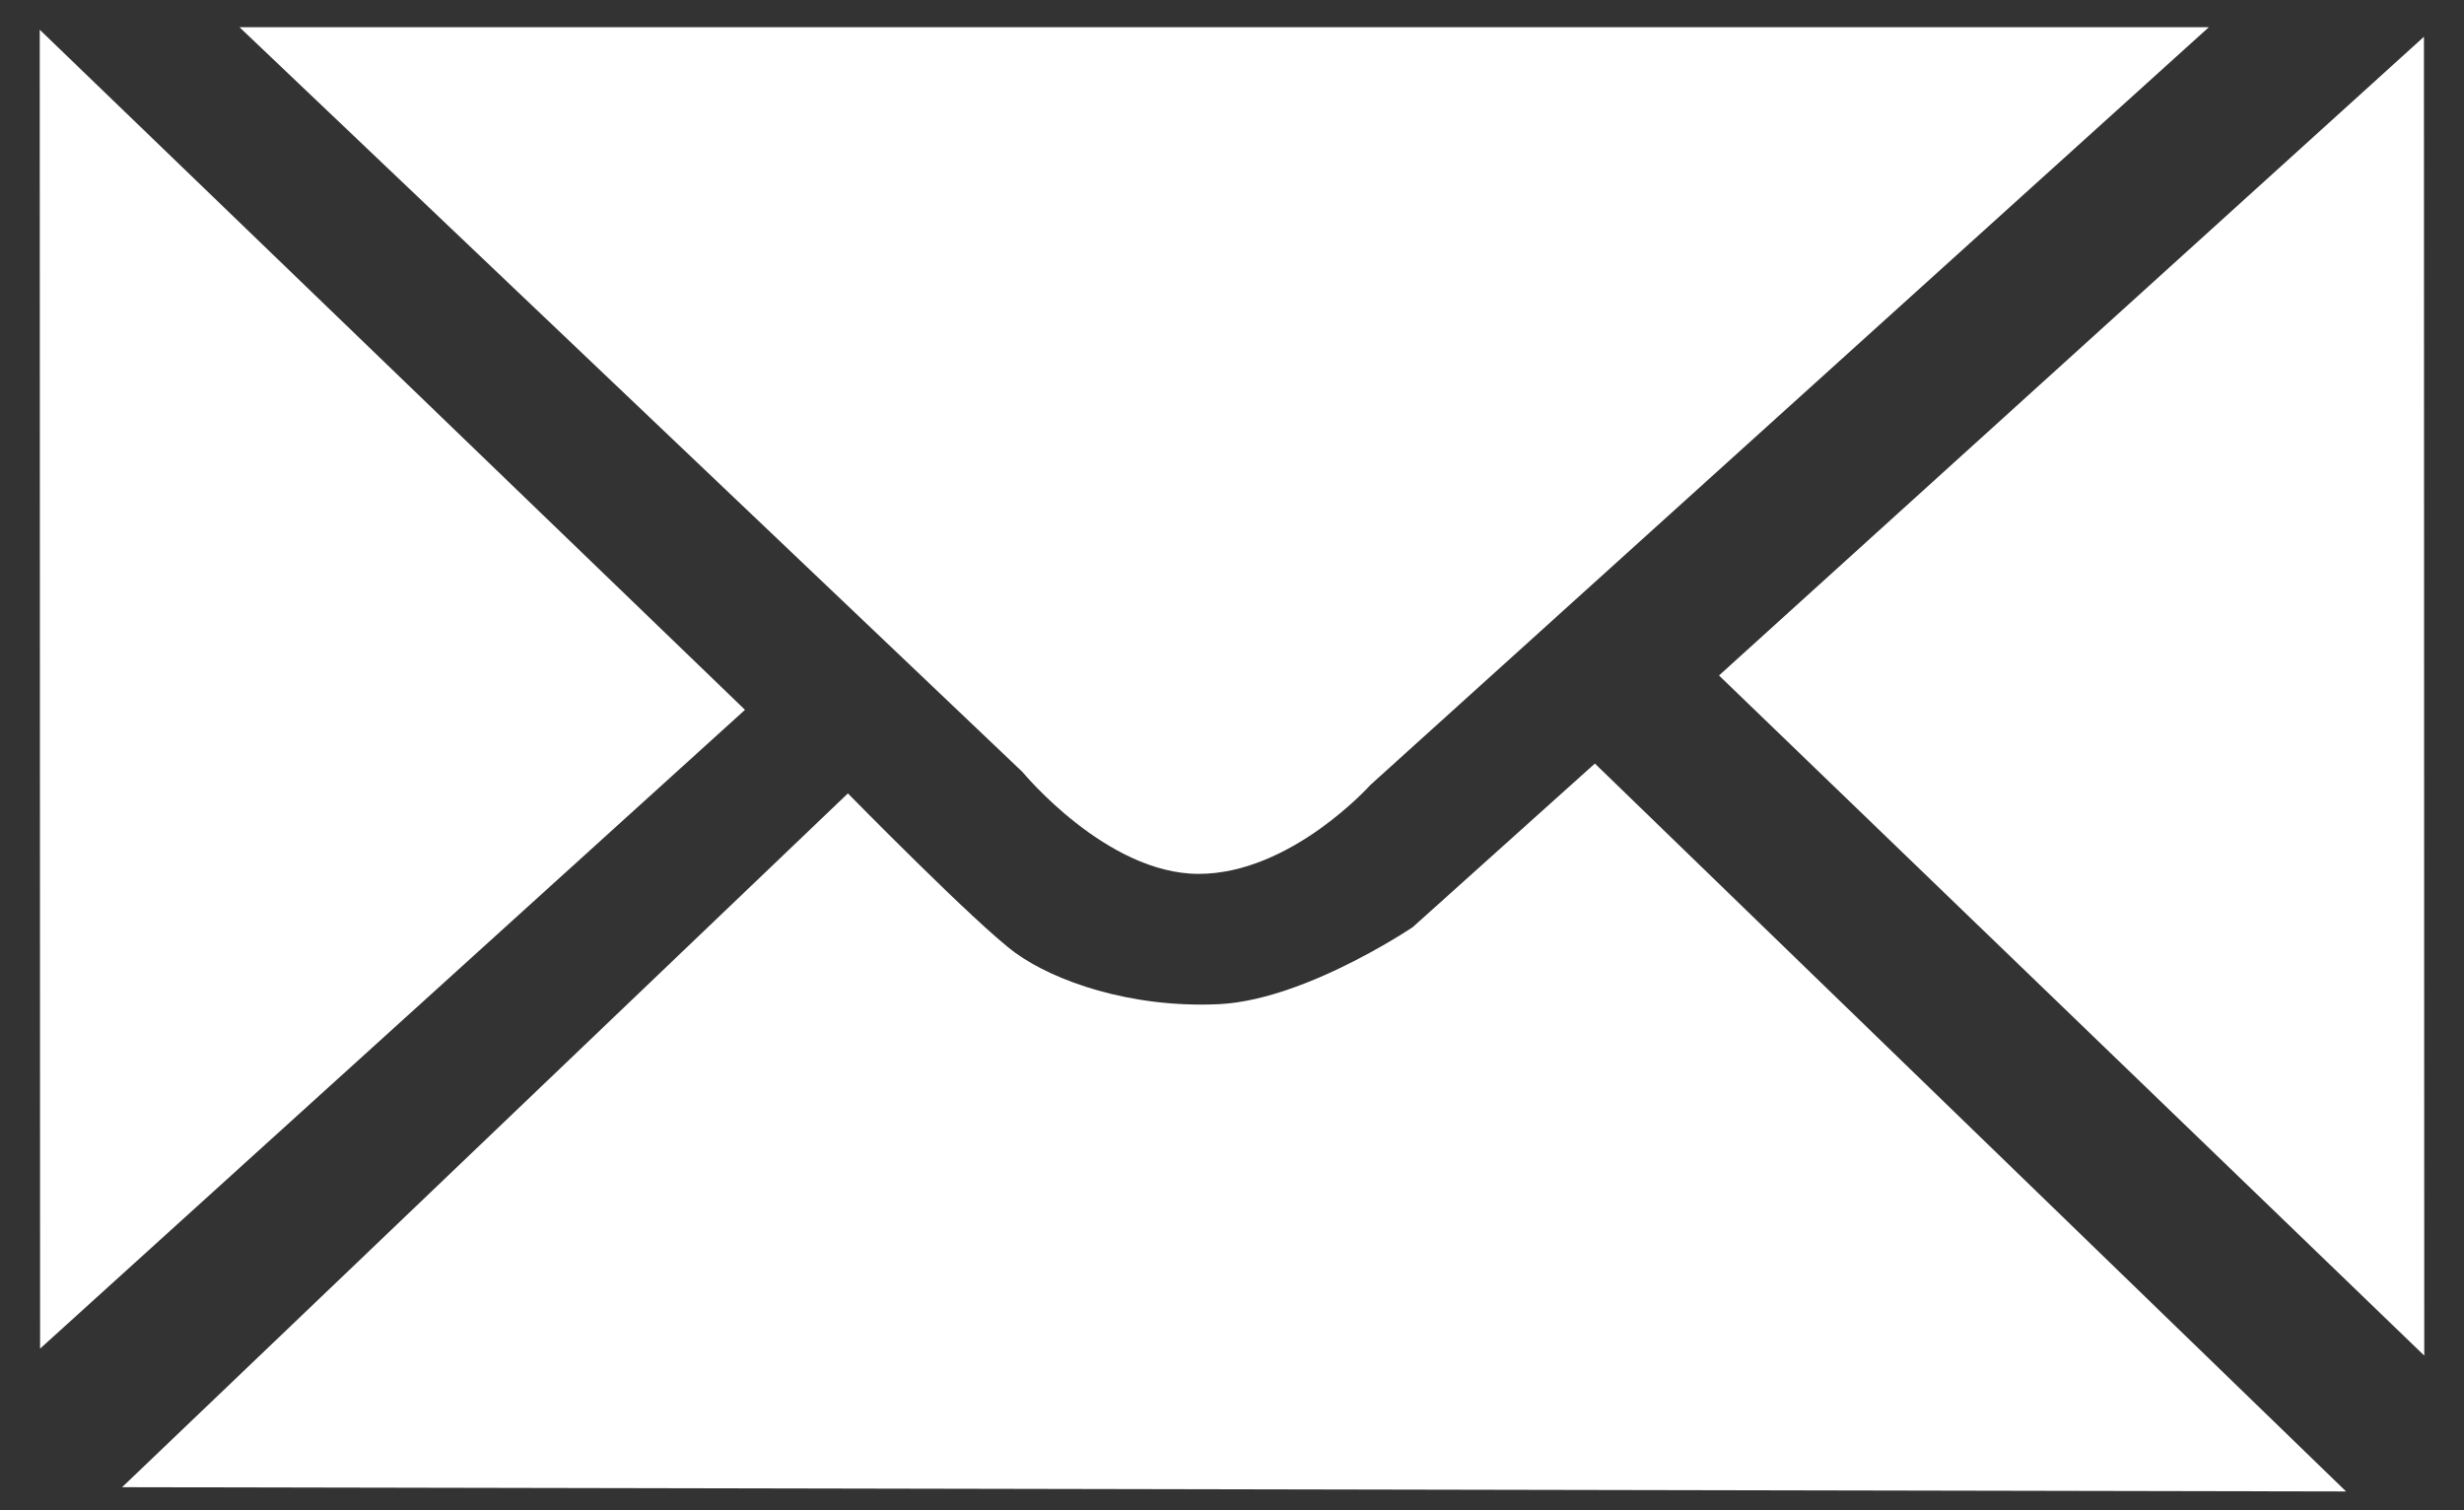 <?xml version="1.0" encoding="utf-8"?>
<!-- Generator: Adobe Illustrator 16.0.4, SVG Export Plug-In . SVG Version: 6.00 Build 0)  -->
<!DOCTYPE svg PUBLIC "-//W3C//DTD SVG 1.1//EN" "http://www.w3.org/Graphics/SVG/1.1/DTD/svg11.dtd">
<svg version="1.1" id="Layer_1" xmlns="http://www.w3.org/2000/svg" xmlns:xlink="http://www.w3.org/1999/xlink" x="0px" y="0px"
	 width="62px" height="38px" viewBox="0 0 62 38" enable-background="new 0 0 62 38" xml:space="preserve">
<rect x="0" y="0" width="62" height="38" fill="#333333" stroke="none"/>
<g>
	<polygon fill="#FFFFFF" points="60.992,0.925 61,34.109 43.254,16.996 	"/>
	<path fill="#FFFFFF" d="M55.579,0.685L34.487,19.746c0,0-2.003,2.242-4.325,2.242s-4.432-2.562-4.432-2.562L6.027,0.685H55.579z"/>
	<path fill="#FFFFFF" d="M59.033,37.527L40.131,19.212l-4.593,4.125c0.397-0.277-2.546,1.815-4.859,1.929
		c-2.242,0.107-4.165-0.591-5.126-1.288c-0.961-0.694-4.218-4.015-4.218-4.015L3.072,37.42L59.033,37.527z"/>
	<polygon fill="#FFFFFF" points="1.009,33.933 1,0.748 18.746,17.86 	"/>
</g>
</svg>
